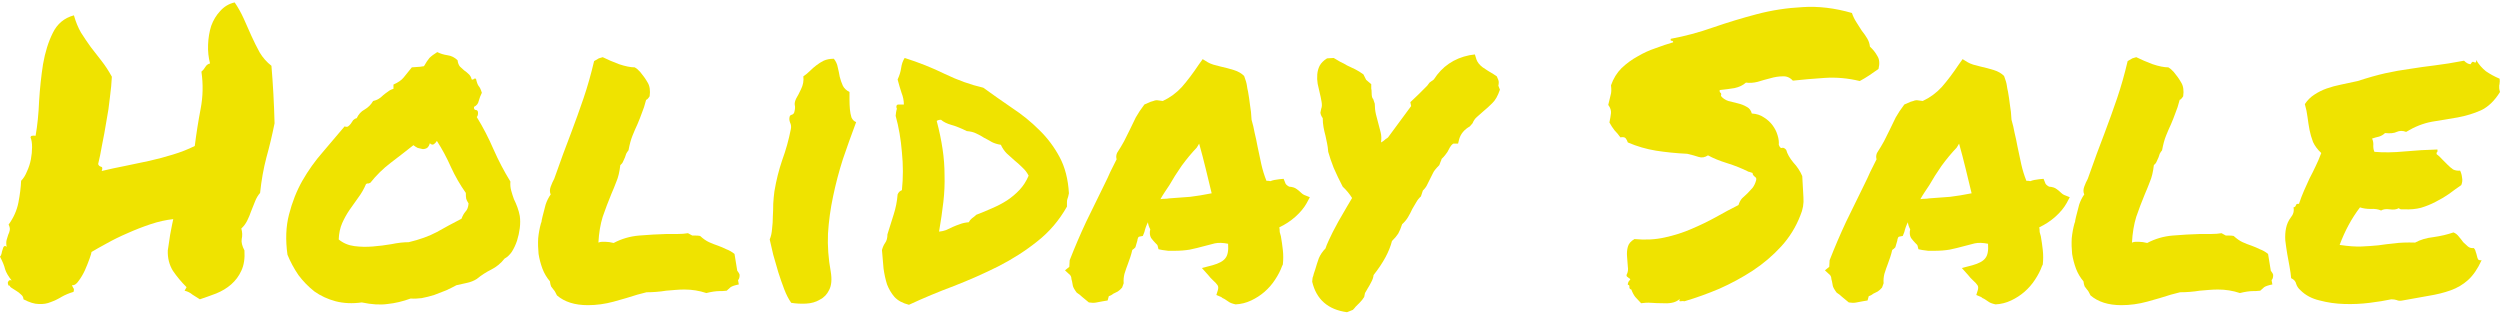 <?xml version="1.0" encoding="utf-8"?>
<svg xmlns="http://www.w3.org/2000/svg" width="807" height="101" viewBox="0 0 807 101" fill="none">
<path d="M806.874 25.402C806.958 25.992 806.958 26.455 806.874 26.791C806.874 27.044 806.832 27.296 806.747 27.549C806.747 27.801 806.747 28.096 806.747 28.433C806.747 28.685 806.832 29.106 807 29.695C805.232 32.557 803.17 34.535 800.814 35.63C798.541 36.64 796.058 37.397 793.365 37.902C790.671 38.323 787.894 38.786 785.032 39.291C782.255 39.796 779.477 40.891 776.7 42.574C775.605 42.153 774.595 42.153 773.67 42.574C772.828 42.995 771.565 43.121 769.882 42.953C769.377 43.458 768.746 43.837 767.988 44.089C767.231 44.258 766.473 44.468 765.716 44.721C766.052 45.478 766.179 46.278 766.094 47.12C766.094 47.877 766.221 48.508 766.473 49.014C769.419 49.266 772.659 49.224 776.195 48.887C779.814 48.551 783.349 48.34 786.8 48.256C786.884 48.677 786.842 48.971 786.673 49.14C786.505 49.224 786.463 49.434 786.547 49.771C787.136 50.192 787.726 50.739 788.315 51.413C788.904 52.002 789.493 52.591 790.082 53.18C790.671 53.769 791.261 54.275 791.85 54.695C792.523 55.032 793.281 55.158 794.122 55.074C794.459 55.748 794.669 56.505 794.754 57.347C794.922 58.104 794.838 58.904 794.501 59.746C793.154 60.672 791.808 61.64 790.461 62.65C789.114 63.576 787.683 64.418 786.168 65.175C784.738 65.933 783.18 66.564 781.497 67.069C779.898 67.49 778.088 67.658 776.068 67.574C775.647 67.574 775.311 67.574 775.058 67.574C774.89 67.574 774.637 67.448 774.301 67.195C773.627 67.616 772.659 67.743 771.397 67.574C770.219 67.406 769.293 67.532 768.619 67.953C767.694 67.532 766.557 67.364 765.211 67.448C763.948 67.448 762.812 67.279 761.802 66.943C760.455 68.71 759.235 70.604 758.141 72.625C757.046 74.645 756.078 76.791 755.237 79.064C758.098 79.485 760.455 79.653 762.307 79.569C764.243 79.485 766.052 79.359 767.736 79.19C769.419 78.938 771.144 78.727 772.912 78.559C774.68 78.306 776.91 78.222 779.603 78.306C781.287 77.38 783.265 76.791 785.537 76.539C787.894 76.202 790.04 75.697 791.976 75.024C792.649 75.276 793.239 75.739 793.744 76.412C794.249 77.002 794.711 77.591 795.132 78.18C795.637 78.685 796.142 79.148 796.647 79.569C797.152 79.99 797.784 80.158 798.541 80.074C798.878 80.411 799.088 80.832 799.172 81.337C799.341 81.758 799.467 82.178 799.551 82.599C799.635 83.02 799.762 83.399 799.93 83.736C800.182 83.988 800.561 84.072 801.066 83.988C799.804 86.766 798.331 88.912 796.647 90.428C795.048 91.859 793.196 92.953 791.092 93.71C788.988 94.468 786.631 95.057 784.022 95.478C781.497 95.899 778.677 96.404 775.563 96.993C774.806 97.162 774.175 97.12 773.67 96.867C773.165 96.699 772.575 96.615 771.902 96.615C769.966 97.035 767.652 97.414 764.958 97.751C762.265 98.088 759.529 98.214 756.752 98.13C753.974 98.046 751.323 97.667 748.798 96.993C746.273 96.404 744.211 95.31 742.612 93.71C741.938 93.121 741.475 92.448 741.223 91.69C741.055 90.849 740.507 90.217 739.582 89.796C739.497 88.702 739.329 87.481 739.077 86.135C738.824 84.788 738.572 83.399 738.319 81.968C738.067 80.453 737.856 78.98 737.688 77.549C737.604 76.118 737.688 74.813 737.94 73.635C738.193 72.372 738.698 71.236 739.455 70.226C740.297 69.216 740.592 68.121 740.339 66.943C740.76 66.859 741.012 66.648 741.097 66.311C741.181 65.891 741.517 65.722 742.107 65.806C742.612 64.291 743.159 62.86 743.748 61.514C744.337 60.167 744.926 58.862 745.515 57.599C746.189 56.337 746.82 55.074 747.409 53.812C748.083 52.465 748.714 50.992 749.303 49.392C748.125 48.298 747.241 47.12 746.652 45.857C746.147 44.51 745.768 43.205 745.515 41.943C745.263 40.596 745.052 39.249 744.884 37.902C744.716 36.471 744.421 35.041 744 33.609C744.842 32.347 745.852 31.337 747.03 30.579C748.293 29.737 749.64 29.064 751.07 28.559C752.501 28.054 754.058 27.633 755.742 27.296C757.425 26.96 759.193 26.581 761.044 26.16C764.411 25.066 767.399 24.224 770.008 23.635C772.702 23.046 775.311 22.582 777.836 22.246C780.445 21.825 783.138 21.446 785.916 21.11C788.693 20.773 791.85 20.268 795.385 19.594C796.142 20.352 796.858 20.731 797.531 20.731C797.868 19.973 798.246 19.763 798.667 20.099C799.172 20.352 799.383 20.099 799.299 19.342C800.14 20.773 801.192 21.993 802.455 23.003C803.802 23.929 805.274 24.729 806.874 25.402Z" fill="#EFE300"/>
<path d="M700.822 95.099C698.466 95.857 695.899 96.615 693.121 97.372C690.344 98.13 687.566 98.508 684.788 98.508C680.58 98.508 677.255 97.456 674.815 95.352C674.394 94.426 674.015 93.795 673.678 93.458C673.426 93.121 673.173 92.785 672.921 92.448C672.752 92.027 672.626 91.48 672.542 90.806C671.532 89.628 670.732 88.281 670.143 86.766C669.554 85.167 669.133 83.567 668.881 81.968C668.712 80.285 668.67 78.601 668.754 76.918C668.923 75.234 669.217 73.635 669.638 72.12C669.807 71.783 669.891 71.446 669.891 71.109C669.975 70.773 670.059 70.394 670.143 69.973C670.48 68.626 670.817 67.322 671.153 66.059C671.574 64.796 672.121 63.702 672.795 62.776C672.458 62.019 672.458 61.177 672.795 60.251C673.131 59.325 673.51 58.483 673.931 57.726C675.109 54.527 676.077 51.833 676.835 49.645C677.676 47.372 678.518 45.142 679.36 42.953C680.79 39.165 682.137 35.419 683.4 31.716C684.662 28.012 685.798 24.014 686.808 19.721C687.482 19.3 687.987 19.005 688.323 18.837C688.828 18.668 689.249 18.542 689.586 18.458C691.101 19.216 692.869 19.973 694.889 20.731C696.909 21.404 698.592 21.741 699.939 21.741C700.612 22.162 701.033 22.498 701.201 22.751C701.369 22.919 701.538 23.088 701.706 23.256C702.632 24.35 703.432 25.487 704.105 26.665C704.778 27.759 704.989 29.232 704.736 31.084C704.231 31.842 703.852 32.221 703.6 32.221C703.179 33.904 702.716 35.335 702.211 36.514C701.79 37.692 701.327 38.87 700.822 40.049C700.233 41.312 699.686 42.574 699.181 43.837C698.676 45.099 698.255 46.657 697.919 48.508C697.582 48.929 697.329 49.308 697.161 49.645C697.077 49.982 696.951 50.36 696.782 50.781C696.614 51.202 696.404 51.665 696.151 52.17C695.983 52.591 695.688 52.97 695.267 53.306C695.015 55.495 694.594 57.263 694.005 58.609C693.5 59.956 692.953 61.303 692.364 62.65C691.354 65.091 690.428 67.532 689.586 69.973C688.828 72.414 688.366 75.192 688.197 78.306C688.618 78.138 688.997 78.054 689.333 78.054C689.754 78.054 690.133 78.054 690.47 78.054C691.227 78.054 692.111 78.18 693.121 78.433C695.646 77.086 698.382 76.286 701.327 76.034C704.357 75.781 707.345 75.613 710.291 75.529C711.47 75.529 712.648 75.529 713.826 75.529C715.005 75.529 716.099 75.445 717.109 75.276C717.866 75.697 718.329 75.95 718.498 76.034C718.75 76.034 719.087 76.034 719.508 76.034C720.097 76.034 720.602 76.076 721.023 76.16C722.033 77.086 723.001 77.759 723.926 78.18C724.852 78.601 725.82 78.98 726.83 79.317C727.756 79.653 728.64 80.032 729.481 80.453C730.407 80.79 731.291 81.295 732.133 81.968L733.017 87.397C733.606 88.155 733.858 88.66 733.774 88.913C733.774 89.586 733.606 90.091 733.269 90.428L733.522 91.817C732.259 92.069 731.375 92.364 730.87 92.7C730.449 93.037 730.029 93.416 729.608 93.837C728.934 93.921 728.429 93.963 728.093 93.963C727.84 93.963 727.588 93.963 727.335 93.963C726.157 93.963 724.726 94.174 723.043 94.594C720.77 93.837 718.413 93.458 715.973 93.458C715.047 93.458 714.079 93.5 713.069 93.584C712.059 93.668 711.049 93.753 710.039 93.837C709.029 94.005 707.977 94.131 706.882 94.216C705.872 94.3 704.82 94.342 703.726 94.342L700.822 95.099Z" fill="#EFE300"/>
<path d="M659.159 85.882C658.654 87.313 657.897 88.786 656.887 90.301C655.961 91.732 654.825 93.037 653.478 94.215C652.216 95.309 650.785 96.235 649.186 96.993C647.586 97.751 645.903 98.171 644.136 98.255C643.041 98.003 642.284 97.708 641.863 97.372C641.526 97.119 641.148 96.867 640.727 96.614C640.474 96.446 640.222 96.32 639.969 96.235C639.801 96.067 639.633 95.941 639.464 95.856L637.949 95.225L638.454 93.584C638.623 92.91 638.58 92.405 638.328 92.069C638.075 91.648 637.57 91.101 636.813 90.427C636.56 90.175 636.308 89.922 636.055 89.67C635.803 89.417 635.593 89.165 635.424 88.912L633.278 86.513L636.687 85.629C638.791 85.04 640.18 84.282 640.853 83.356C641.61 82.431 641.905 80.873 641.737 78.685C640.053 78.348 638.623 78.306 637.444 78.559C636.35 78.811 635.214 79.106 634.035 79.442C632.52 79.863 630.963 80.242 629.364 80.579C627.849 80.831 626.166 80.958 624.314 80.958C623.641 80.958 623.009 80.958 622.42 80.958C621.831 80.873 621.2 80.789 620.526 80.705L619.264 80.453C619.096 79.527 618.927 79.022 618.759 78.937C618.591 78.769 618.422 78.601 618.254 78.432C617.833 78.011 617.37 77.464 616.865 76.791C616.444 76.033 616.36 75.107 616.613 74.013C616.192 73.255 615.939 72.498 615.855 71.74C615.35 72.751 614.971 73.803 614.719 74.897L614.214 76.16L612.951 76.412C612.783 76.496 612.657 76.707 612.573 77.043C612.488 77.296 612.446 77.506 612.446 77.675L611.815 79.821C611.647 79.99 611.478 80.158 611.31 80.326C611.142 80.41 610.973 80.537 610.805 80.705C610.637 81.463 610.426 82.22 610.174 82.978C609.921 83.735 609.669 84.451 609.416 85.124C608.996 86.219 608.617 87.313 608.28 88.407C608.028 89.417 607.943 90.427 608.028 91.437L607.523 92.826C607.102 93.331 606.639 93.752 606.134 94.089C605.629 94.341 605.124 94.594 604.619 94.846C604.45 95.015 604.198 95.183 603.861 95.352C603.609 95.436 603.398 95.52 603.23 95.604L602.851 96.993L601.336 97.245C600.41 97.414 599.737 97.54 599.316 97.624C598.98 97.708 598.559 97.751 598.054 97.751L596.791 97.624C595.865 96.867 595.15 96.277 594.645 95.856C594.14 95.352 593.551 94.888 592.877 94.468C592.12 93.458 591.699 92.7 591.615 92.195C591.531 91.69 591.447 91.227 591.362 90.806C591.194 90.301 591.11 89.88 591.11 89.543C591.026 89.207 590.899 88.954 590.731 88.786L589.09 87.271L590.479 86.134L590.605 83.988C592.288 79.695 594.056 75.57 595.907 71.614C597.843 67.658 599.821 63.617 601.841 59.493C602.515 58.146 603.146 56.799 603.735 55.453C604.408 54.106 605.082 52.759 605.755 51.412C605.671 51.16 605.629 50.865 605.629 50.528C605.629 50.192 605.713 49.813 605.881 49.392C606.807 47.961 607.565 46.698 608.154 45.604C608.743 44.426 609.332 43.247 609.921 42.069C610.595 40.638 611.268 39.249 611.941 37.902C612.699 36.555 613.625 35.166 614.719 33.735L616.739 32.852C616.991 32.767 617.286 32.683 617.623 32.599C617.959 32.431 618.338 32.346 618.759 32.346L620.653 32.599C623.009 31.505 625.072 29.989 626.839 28.053C628.607 26.033 630.416 23.634 632.268 20.857L633.53 19.089L635.172 20.099C635.593 20.352 636.182 20.604 636.939 20.857C637.697 21.025 638.496 21.235 639.338 21.488C640.853 21.825 642.284 22.203 643.631 22.624C644.977 23.045 646.071 23.676 646.913 24.518C647.418 25.865 647.713 26.875 647.797 27.549C647.881 28.222 648.007 28.895 648.176 29.569C648.428 31 648.638 32.431 648.807 33.862C649.059 35.293 649.228 36.892 649.312 38.66C649.733 40.091 650.069 41.522 650.322 42.953C650.659 44.299 650.953 45.688 651.206 47.119C651.626 49.139 652.047 51.117 652.468 53.053C652.889 54.905 653.436 56.673 654.109 58.356C654.783 58.356 655.204 58.399 655.372 58.483C655.793 58.315 656.214 58.188 656.634 58.104C657.139 58.02 657.687 57.936 658.276 57.852L659.664 57.725L660.169 58.988C660.254 59.409 660.674 59.83 661.432 60.251C662.526 60.335 663.326 60.587 663.831 61.008C664.336 61.345 664.799 61.724 665.22 62.144C665.556 62.481 665.893 62.734 666.23 62.902L668.123 63.66L667.113 65.553C666.272 67.069 665.051 68.542 663.452 69.973C661.937 71.32 660.212 72.456 658.276 73.382C658.36 73.887 658.402 74.392 658.402 74.897C658.486 75.318 658.612 75.781 658.781 76.286C659.033 77.717 659.244 79.19 659.412 80.705C659.58 82.22 659.58 83.777 659.412 85.377L659.159 85.882ZM622.673 64.038C625.198 63.87 627.47 63.702 629.49 63.533C631.595 63.281 633.909 62.902 636.434 62.397C635.845 59.872 635.214 57.262 634.54 54.569C633.867 51.791 633.152 49.055 632.394 46.362L631.637 47.624C629.953 49.392 628.312 51.37 626.713 53.559C625.198 55.747 623.893 57.809 622.799 59.745C622.294 60.503 621.789 61.261 621.284 62.018C620.779 62.776 620.316 63.533 619.895 64.291C620.4 64.207 620.863 64.165 621.284 64.165C621.789 64.165 622.252 64.123 622.673 64.038Z" fill="#EFE300"/>
<path d="M519.525 39.543C519.778 38.281 519.946 37.271 520.03 36.513C520.114 35.671 519.82 34.787 519.146 33.861C519.483 32.515 519.736 31.462 519.904 30.705C520.156 29.947 520.199 28.895 520.03 27.548C520.788 25.36 521.924 23.508 523.439 21.993C525.038 20.478 526.764 19.215 528.615 18.205C530.467 17.111 532.403 16.227 534.423 15.553C536.443 14.796 538.337 14.165 540.104 13.659C540.104 13.323 539.936 13.154 539.599 13.154C539.263 13.154 539.178 12.944 539.347 12.523C543.892 11.681 548.437 10.461 552.982 8.861C557.611 7.262 562.325 5.831 567.122 4.569C571.92 3.306 576.843 2.548 581.894 2.296C586.944 1.959 592.246 2.59 597.801 4.19C598.138 5.2 598.601 6.168 599.19 7.094C599.779 8.02 600.368 8.946 600.958 9.872C601.631 10.713 602.22 11.555 602.725 12.397C603.23 13.239 603.525 14.122 603.609 15.048C604.619 15.974 605.418 16.984 606.008 18.079C606.681 19.089 606.807 20.478 606.386 22.245C605.46 22.919 604.493 23.592 603.483 24.265C602.473 24.939 601.42 25.57 600.326 26.16C596.539 25.234 592.751 24.897 588.964 25.149C585.176 25.402 581.767 25.697 578.737 26.033C577.811 25.023 576.717 24.56 575.455 24.644C574.192 24.644 572.845 24.855 571.415 25.276C570.068 25.612 568.721 25.991 567.375 26.412C566.028 26.749 564.765 26.833 563.587 26.665C562.661 27.506 561.441 28.096 559.926 28.432C558.411 28.685 556.812 28.895 555.128 29.064C555.044 29.484 555.128 29.779 555.381 29.947C555.633 30.116 555.675 30.452 555.507 30.957C556.096 31.715 556.896 32.262 557.906 32.599C558.916 32.851 559.926 33.104 560.936 33.356C562.03 33.609 562.998 33.988 563.84 34.493C564.681 34.914 565.228 35.629 565.481 36.639C566.996 36.724 568.3 37.144 569.395 37.902C570.489 38.575 571.415 39.417 572.172 40.427C572.93 41.437 573.477 42.532 573.813 43.71C574.15 44.804 574.276 45.814 574.192 46.74C574.529 47.582 574.866 47.919 575.202 47.75C575.623 47.582 576.086 47.792 576.591 48.382C576.928 49.644 577.685 50.991 578.863 52.422C580.126 53.769 581.094 55.242 581.767 56.841C581.936 59.367 582.062 61.639 582.146 63.66C582.314 65.68 581.978 67.658 581.136 69.594C579.705 73.297 577.643 76.622 574.95 79.569C572.256 82.515 569.184 85.124 565.733 87.397C562.367 89.585 558.789 91.521 555.002 93.205C551.214 94.804 547.469 96.151 543.766 97.245C543.429 97.161 543.008 97.161 542.503 97.245C542.082 97.329 541.998 97.077 542.251 96.488C541.493 97.161 540.609 97.582 539.599 97.75C538.673 97.919 537.621 97.961 536.443 97.877C535.349 97.877 534.213 97.835 533.034 97.75C531.94 97.666 530.846 97.708 529.752 97.877C529.078 97.203 528.447 96.53 527.858 95.856C527.353 95.183 526.932 94.383 526.595 93.457C526.174 93.373 525.964 93.121 525.964 92.7C526.048 92.195 525.88 91.942 525.459 91.942C525.459 91.606 525.501 91.353 525.585 91.185C525.669 91.016 525.754 90.848 525.838 90.68C526.174 90.427 526.301 90.259 526.217 90.175C526.217 90.006 526.09 89.88 525.838 89.796C525.669 89.627 525.459 89.459 525.207 89.291C525.038 89.122 524.996 88.912 525.08 88.659C525.501 87.902 525.627 87.018 525.459 86.008C525.375 84.914 525.291 83.819 525.207 82.725C525.122 81.631 525.207 80.621 525.459 79.695C525.712 78.685 526.427 77.843 527.605 77.17C531.056 77.506 534.297 77.338 537.327 76.665C540.441 75.991 543.345 75.065 546.038 73.887C548.816 72.708 551.425 71.446 553.866 70.099C556.391 68.668 558.832 67.363 561.188 66.185C561.441 65.343 561.82 64.627 562.325 64.038C562.914 63.449 563.503 62.902 564.092 62.397C564.681 61.808 565.228 61.218 565.733 60.629C566.238 59.956 566.617 59.156 566.87 58.23C566.954 57.894 566.954 57.641 566.87 57.473C566.785 57.304 566.659 57.178 566.491 57.094C566.322 56.925 566.154 56.757 565.986 56.589C565.817 56.42 565.733 56.168 565.733 55.831C565.481 55.747 565.228 55.663 564.976 55.579C564.807 55.495 564.639 55.452 564.471 55.452C562.282 54.358 559.968 53.432 557.527 52.675C555.086 51.917 553.024 51.075 551.341 50.149C550.331 50.823 549.321 50.991 548.311 50.654C547.301 50.318 546.08 49.981 544.649 49.644C541.114 49.476 537.748 49.139 534.549 48.634C531.435 48.129 528.405 47.245 525.459 45.983C525.291 45.478 525.08 45.057 524.828 44.72C524.575 44.299 523.986 44.173 523.06 44.341C522.471 43.499 521.84 42.742 521.167 42.069C520.577 41.311 520.03 40.469 519.525 39.543Z" fill="#EFE300"/>
<path d="M458.672 63.408C458.083 63.913 457.578 64.544 457.157 65.302C456.736 65.975 456.315 66.69 455.894 67.448C455.474 68.374 455.011 69.258 454.506 70.1C454.001 70.941 453.369 71.699 452.612 72.372C452.191 73.635 451.77 74.645 451.349 75.403C450.928 76.076 450.255 76.876 449.329 77.802C448.488 81.168 446.51 84.83 443.395 88.786C443.311 89.544 443.059 90.302 442.638 91.059C442.301 91.733 441.923 92.406 441.502 93.079C441.333 93.332 441.165 93.626 440.997 93.963C440.828 94.216 440.702 94.426 440.618 94.594L440.365 95.857C439.945 96.53 439.482 97.12 438.977 97.625C438.472 98.13 438.009 98.593 437.588 99.014C437.42 99.266 437.125 99.603 436.704 100.024L434.81 100.781C428.666 99.939 424.921 96.657 423.574 90.933L423.7 89.67C423.869 89.249 423.995 88.828 424.079 88.408C424.247 87.903 424.416 87.397 424.584 86.892C424.921 85.714 425.299 84.535 425.72 83.357C426.225 82.179 426.941 81.126 427.867 80.201C428.035 79.611 428.414 78.685 429.003 77.423C429.592 76.076 430.602 74.098 432.033 71.488C433.211 69.468 434.137 67.869 434.81 66.69C435.484 65.512 436.031 64.586 436.452 63.913C435.61 62.566 434.6 61.345 433.422 60.251C432.327 58.147 431.359 56.126 430.518 54.19C429.76 52.254 429.171 50.529 428.75 49.014C428.666 47.919 428.54 46.993 428.372 46.236C428.203 45.478 428.035 44.679 427.867 43.837C427.614 42.911 427.404 41.985 427.235 41.059C427.067 40.133 426.983 39.165 426.983 38.155C426.562 37.566 426.309 36.977 426.225 36.387L426.478 35.125C426.73 34.535 426.772 33.778 426.604 32.852C426.436 31.842 426.225 30.832 425.973 29.822C425.804 28.98 425.594 28.054 425.341 27.044C425.173 26.034 425.131 25.024 425.215 24.014C425.299 23.003 425.552 22.078 425.973 21.236C426.478 20.31 427.277 19.51 428.372 18.837L430.518 18.711C431.275 19.131 431.991 19.552 432.664 19.973C433.422 20.31 434.137 20.689 434.81 21.11C435.736 21.53 436.62 21.951 437.462 22.372C438.303 22.793 439.187 23.34 440.113 24.014L440.997 25.781L442.638 27.17V28.559C442.722 28.896 442.764 29.359 442.764 29.948C442.764 31.042 442.933 31.716 443.269 31.968L443.774 33.483C443.774 34.662 443.9 35.798 444.153 36.892C444.405 37.903 444.658 38.87 444.91 39.796C445.163 40.722 445.415 41.69 445.668 42.7C445.921 43.711 445.963 44.805 445.794 45.983C446.299 45.731 446.72 45.436 447.057 45.099C447.225 44.931 447.393 44.805 447.562 44.721C447.73 44.636 447.898 44.51 448.067 44.342L455.516 34.241L455.263 32.978L457.914 30.453C458.588 29.78 459.219 29.148 459.808 28.559C460.482 27.97 461.029 27.338 461.449 26.665L462.838 25.655C465.532 21.446 469.361 18.837 474.327 17.827L476.095 17.574L476.6 19.216C476.936 20.142 477.61 20.983 478.62 21.741C479.714 22.498 480.85 23.214 482.028 23.887L483.165 24.645C483.586 25.487 483.796 26.118 483.796 26.539C483.796 26.96 483.754 27.338 483.67 27.675L484.175 28.938C483.501 30.958 482.66 32.431 481.65 33.357C480.724 34.283 479.798 35.125 478.872 35.882C478.115 36.556 477.399 37.187 476.726 37.776C476.137 38.281 475.674 38.955 475.337 39.796L474.453 40.806C472.686 41.817 471.55 43.163 471.045 44.847L470.666 46.362H469.151C469.067 46.362 468.856 46.53 468.52 46.867C468.267 47.12 467.846 47.835 467.257 49.014C466.668 49.855 466.247 50.403 465.995 50.655C465.742 50.908 465.532 51.118 465.363 51.286C465.279 51.623 465.153 51.96 464.984 52.296C464.9 52.549 464.774 52.886 464.606 53.306C463.512 54.401 462.838 55.243 462.586 55.832C462.333 56.337 462.039 56.926 461.702 57.599C461.365 58.273 461.029 58.946 460.692 59.62C460.439 60.209 459.977 60.84 459.303 61.514L458.672 63.408Z" fill="#EFE300"/>
<path d="M413.853 85.882C413.348 87.313 412.59 88.786 411.58 90.301C410.654 91.732 409.518 93.037 408.171 94.215C406.909 95.309 405.478 96.235 403.879 96.993C402.28 97.751 400.596 98.171 398.829 98.255C397.734 98.003 396.977 97.708 396.556 97.372C396.219 97.119 395.841 96.867 395.42 96.614C395.167 96.446 394.915 96.32 394.662 96.235C394.494 96.067 394.326 95.941 394.157 95.856L392.642 95.225L393.147 93.584C393.316 92.91 393.274 92.405 393.021 92.069C392.769 91.648 392.264 91.101 391.506 90.427C391.254 90.175 391.001 89.922 390.749 89.67C390.496 89.417 390.286 89.165 390.117 88.912L387.971 86.513L391.38 85.629C393.484 85.04 394.873 84.282 395.546 83.356C396.304 82.431 396.598 80.873 396.43 78.685C394.747 78.348 393.316 78.306 392.137 78.559C391.043 78.811 389.907 79.106 388.729 79.442C387.213 79.863 385.656 80.242 384.057 80.579C382.542 80.831 380.859 80.958 379.007 80.958C378.334 80.958 377.703 80.958 377.113 80.958C376.524 80.873 375.893 80.789 375.22 80.705L373.957 80.453C373.789 79.527 373.62 79.022 373.452 78.937C373.284 78.769 373.115 78.601 372.947 78.432C372.526 78.011 372.063 77.464 371.558 76.791C371.137 76.033 371.053 75.107 371.306 74.013C370.885 73.255 370.632 72.498 370.548 71.74C370.043 72.751 369.665 73.803 369.412 74.897L368.907 76.16L367.645 76.412C367.476 76.496 367.35 76.707 367.266 77.043C367.182 77.296 367.139 77.506 367.139 77.675L366.508 79.821C366.34 79.99 366.172 80.158 366.003 80.326C365.835 80.41 365.667 80.537 365.498 80.705C365.33 81.463 365.119 82.22 364.867 82.978C364.614 83.735 364.362 84.451 364.109 85.124C363.689 86.219 363.31 87.313 362.973 88.407C362.721 89.417 362.637 90.427 362.721 91.437L362.216 92.826C361.795 93.331 361.332 93.752 360.827 94.089C360.322 94.341 359.817 94.594 359.312 94.846C359.144 95.015 358.891 95.183 358.554 95.352C358.302 95.436 358.091 95.52 357.923 95.604L357.544 96.993L356.029 97.245C355.104 97.414 354.43 97.54 354.009 97.624C353.673 97.708 353.252 97.751 352.747 97.751L351.484 97.624C350.558 96.867 349.843 96.277 349.338 95.856C348.833 95.352 348.244 94.888 347.571 94.468C346.813 93.458 346.392 92.7 346.308 92.195C346.224 91.69 346.14 91.227 346.055 90.806C345.887 90.301 345.803 89.88 345.803 89.543C345.719 89.207 345.593 88.954 345.424 88.786L343.783 87.271L345.172 86.134L345.298 83.988C346.981 79.695 348.749 75.57 350.601 71.614C352.536 67.658 354.514 63.617 356.534 59.493C357.208 58.146 357.839 56.799 358.428 55.453C359.101 54.106 359.775 52.759 360.448 51.412C360.364 51.16 360.322 50.865 360.322 50.528C360.322 50.192 360.406 49.813 360.574 49.392C361.5 47.961 362.258 46.698 362.847 45.604C363.436 44.426 364.025 43.247 364.614 42.069C365.288 40.638 365.961 39.249 366.634 37.902C367.392 36.555 368.318 35.166 369.412 33.735L371.432 32.852C371.685 32.767 371.979 32.683 372.316 32.599C372.652 32.431 373.031 32.346 373.452 32.346L375.346 32.599C377.703 31.505 379.765 29.989 381.532 28.053C383.3 26.033 385.109 23.634 386.961 20.857L388.224 19.089L389.865 20.099C390.286 20.352 390.875 20.604 391.632 20.857C392.39 21.025 393.189 21.235 394.031 21.488C395.546 21.825 396.977 22.203 398.324 22.624C399.67 23.045 400.764 23.676 401.606 24.518C402.111 25.865 402.406 26.875 402.49 27.549C402.574 28.222 402.7 28.895 402.869 29.569C403.121 31 403.332 32.431 403.5 33.862C403.752 35.293 403.921 36.892 404.005 38.66C404.426 40.091 404.762 41.522 405.015 42.953C405.352 44.299 405.646 45.688 405.899 47.119C406.32 49.139 406.74 51.117 407.161 53.053C407.582 54.905 408.129 56.673 408.803 58.356C409.476 58.356 409.897 58.399 410.065 58.483C410.486 58.315 410.907 58.188 411.328 58.104C411.833 58.02 412.38 57.936 412.969 57.852L414.358 57.725L414.863 58.988C414.947 59.409 415.368 59.83 416.125 60.251C417.219 60.335 418.019 60.587 418.524 61.008C419.029 61.345 419.492 61.724 419.913 62.144C420.249 62.481 420.586 62.734 420.923 62.902L422.816 63.66L421.806 65.553C420.965 67.069 419.744 68.542 418.145 69.973C416.63 71.32 414.905 72.456 412.969 73.382C413.053 73.887 413.095 74.392 413.095 74.897C413.179 75.318 413.305 75.781 413.474 76.286C413.726 77.717 413.937 79.19 414.105 80.705C414.273 82.22 414.273 83.777 414.105 85.377L413.853 85.882ZM377.366 64.038C379.891 63.87 382.163 63.702 384.183 63.533C386.288 63.281 388.602 62.902 391.127 62.397C390.538 59.872 389.907 57.262 389.234 54.569C388.56 51.791 387.845 49.055 387.087 46.362L386.33 47.624C384.646 49.392 383.005 51.37 381.406 53.559C379.891 55.747 378.586 57.809 377.492 59.745C376.987 60.503 376.482 61.261 375.977 62.018C375.472 62.776 375.009 63.533 374.588 64.291C375.093 64.207 375.556 64.165 375.977 64.165C376.482 64.165 376.945 64.123 377.366 64.038Z" fill="#EFE300"/>
<path d="M345.046 62.398C344.961 62.819 344.877 63.197 344.793 63.534C344.709 63.787 344.625 64.039 344.541 64.292C344.456 64.544 344.414 64.881 344.414 65.302C344.414 65.638 344.414 66.102 344.414 66.691C341.889 71.152 338.691 74.898 334.819 77.928C331.032 80.958 326.823 83.652 322.194 86.009C317.649 88.282 312.893 90.386 307.928 92.322C302.962 94.174 298.122 96.194 293.409 98.383C291.389 97.878 289.831 97.036 288.737 95.857C287.727 94.679 286.928 93.332 286.339 91.817C285.834 90.218 285.455 88.492 285.202 86.64C285.034 84.704 284.866 82.726 284.697 80.706C284.95 79.78 285.286 79.022 285.707 78.433C286.212 77.76 286.465 76.834 286.465 75.655C287.138 73.467 287.811 71.32 288.485 69.216C289.158 67.112 289.579 64.965 289.747 62.777C290 62.103 290.463 61.64 291.136 61.388C291.557 57.347 291.557 53.265 291.136 49.14C290.799 44.931 290.126 41.017 289.116 37.398C289.2 36.556 289.284 35.967 289.369 35.63C289.537 35.209 289.537 34.915 289.369 34.746C289.284 34.073 289.495 33.736 290 33.736C290.589 33.736 291.178 33.736 291.767 33.736C291.767 32.474 291.515 31.211 291.01 29.948C290.589 28.686 290.168 27.255 289.747 25.655C290.337 24.393 290.715 23.172 290.884 21.994C291.052 20.731 291.431 19.637 292.02 18.711C296.565 20.142 300.9 21.867 305.024 23.888C309.232 25.908 313.356 27.381 317.396 28.307C320.426 30.495 323.541 32.684 326.739 34.873C329.937 36.977 332.841 39.334 335.45 41.943C338.06 44.468 340.248 47.373 342.015 50.655C343.783 53.938 344.793 57.852 345.046 62.398ZM315.124 69.342C316.891 68.669 318.617 67.953 320.3 67.196C322.068 66.438 323.667 65.597 325.098 64.671C326.613 63.66 327.959 62.524 329.138 61.261C330.316 59.999 331.284 58.484 332.042 56.716C331.537 55.706 330.863 54.822 330.022 54.065C329.18 53.223 328.338 52.465 327.497 51.792C326.655 51.034 325.813 50.277 324.972 49.519C324.214 48.761 323.583 47.836 323.078 46.741C321.984 46.573 321.016 46.278 320.174 45.857C319.332 45.352 318.491 44.889 317.649 44.468C316.891 43.964 316.05 43.501 315.124 43.08C314.282 42.659 313.272 42.406 312.094 42.322C310.242 41.396 308.559 40.723 307.044 40.302C305.613 39.881 304.519 39.334 303.761 38.66C303.172 38.66 302.709 38.787 302.372 39.039C303.214 42.238 303.845 45.268 304.266 48.13C304.687 50.908 304.898 53.728 304.898 56.59C304.982 59.367 304.855 62.23 304.519 65.176C304.182 68.122 303.719 71.32 303.13 74.772C303.972 74.687 304.729 74.519 305.403 74.266C306.16 73.93 306.875 73.593 307.549 73.256C308.306 72.92 309.064 72.625 309.821 72.373C310.663 72.036 311.631 71.825 312.725 71.741C312.978 71.236 313.314 70.815 313.735 70.479C314.24 70.142 314.703 69.763 315.124 69.342Z" fill="#EFE300"/>
<path d="M268.158 87.65C268.579 90.175 268.411 92.153 267.653 93.584C266.98 95.015 265.97 96.067 264.623 96.741C263.361 97.498 261.888 97.919 260.205 98.003C258.521 98.088 256.922 98.003 255.407 97.751C254.565 96.572 253.808 95.099 253.134 93.332C252.461 91.564 251.83 89.754 251.241 87.902C250.651 85.966 250.104 84.072 249.599 82.221C249.179 80.369 248.8 78.727 248.463 77.296C248.884 76.286 249.136 75.15 249.221 73.887C249.389 72.54 249.473 71.194 249.473 69.847C249.557 68.5 249.599 67.153 249.599 65.806C249.684 64.375 249.81 63.029 249.978 61.766C250.567 58.231 251.409 54.864 252.503 51.665C253.682 48.466 254.607 45.141 255.281 41.69C255.449 40.933 255.365 40.217 255.028 39.544C254.776 38.87 254.734 38.239 254.902 37.65C254.986 37.313 255.239 37.103 255.659 37.018C256.08 36.85 256.333 36.556 256.417 36.135C256.669 35.209 256.712 34.451 256.543 33.862C256.459 33.273 256.627 32.557 257.048 31.715C257.469 31.042 257.974 30.074 258.563 28.811C259.237 27.465 259.489 26.076 259.321 24.645C260.078 24.14 260.794 23.55 261.467 22.877C262.14 22.204 262.814 21.614 263.487 21.109C264.245 20.52 265.044 20.015 265.886 19.594C266.812 19.173 267.906 18.963 269.168 18.963C269.842 19.805 270.263 20.731 270.431 21.741C270.683 22.751 270.894 23.761 271.062 24.771C271.315 25.781 271.651 26.749 272.072 27.675C272.493 28.517 273.208 29.19 274.218 29.695C274.218 30.369 274.218 31.21 274.218 32.221C274.218 33.231 274.261 34.241 274.345 35.251C274.429 36.177 274.597 37.06 274.85 37.902C275.186 38.66 275.691 39.165 276.365 39.417C274.85 43.458 273.419 47.456 272.072 51.412C270.81 55.369 269.758 59.367 268.916 63.407C268.074 67.364 267.527 71.362 267.275 75.402C267.106 79.443 267.401 83.525 268.158 87.65Z" fill="#EFE300"/>
<path d="M205.79 95.099C203.434 95.857 200.867 96.615 198.089 97.372C195.312 98.13 192.534 98.508 189.756 98.508C185.548 98.508 182.223 97.456 179.783 95.352C179.362 94.426 178.983 93.795 178.646 93.458C178.394 93.121 178.141 92.785 177.889 92.448C177.72 92.027 177.594 91.48 177.51 90.806C176.5 89.628 175.7 88.281 175.111 86.766C174.522 85.167 174.101 83.567 173.849 81.968C173.68 80.285 173.638 78.601 173.723 76.918C173.891 75.234 174.185 73.635 174.606 72.12C174.775 71.783 174.859 71.446 174.859 71.109C174.943 70.773 175.027 70.394 175.111 69.973C175.448 68.626 175.785 67.322 176.121 66.059C176.542 64.796 177.089 63.702 177.763 62.776C177.426 62.019 177.426 61.177 177.763 60.251C178.099 59.325 178.478 58.483 178.899 57.726C180.077 54.527 181.045 51.833 181.803 49.645C182.644 47.372 183.486 45.142 184.328 42.953C185.758 39.165 187.105 35.419 188.368 31.716C189.63 28.012 190.766 24.014 191.776 19.721C192.45 19.3 192.955 19.005 193.291 18.837C193.797 18.668 194.217 18.542 194.554 18.458C196.069 19.216 197.837 19.973 199.857 20.731C201.877 21.404 203.56 21.741 204.907 21.741C205.58 22.162 206.001 22.498 206.169 22.751C206.337 22.919 206.506 23.088 206.674 23.256C207.6 24.35 208.4 25.487 209.073 26.665C209.746 27.759 209.957 29.232 209.704 31.084C209.199 31.842 208.82 32.221 208.568 32.221C208.147 33.904 207.684 35.335 207.179 36.514C206.758 37.692 206.295 38.87 205.79 40.049C205.201 41.312 204.654 42.574 204.149 43.837C203.644 45.099 203.223 46.657 202.887 48.508C202.55 48.929 202.297 49.308 202.129 49.645C202.045 49.982 201.919 50.36 201.75 50.781C201.582 51.202 201.372 51.665 201.119 52.17C200.951 52.591 200.656 52.97 200.235 53.306C199.983 55.495 199.562 57.263 198.973 58.609C198.468 59.956 197.921 61.303 197.332 62.65C196.322 65.091 195.396 67.532 194.554 69.973C193.797 72.414 193.334 75.192 193.165 78.306C193.586 78.138 193.965 78.054 194.302 78.054C194.722 78.054 195.101 78.054 195.438 78.054C196.195 78.054 197.079 78.18 198.089 78.433C200.614 77.086 203.35 76.286 206.295 76.034C209.325 75.781 212.313 75.613 215.259 75.529C216.438 75.529 217.616 75.529 218.794 75.529C219.973 75.529 221.067 75.445 222.077 75.276C222.834 75.697 223.297 75.95 223.466 76.034C223.718 76.034 224.055 76.034 224.476 76.034C225.065 76.034 225.57 76.076 225.991 76.16C227.001 77.086 227.969 77.759 228.894 78.18C229.82 78.601 230.788 78.98 231.798 79.317C232.724 79.653 233.608 80.032 234.45 80.453C235.375 80.79 236.259 81.295 237.101 81.968L237.985 87.397C238.574 88.155 238.826 88.66 238.742 88.913C238.742 89.586 238.574 90.091 238.237 90.428L238.49 91.817C237.227 92.069 236.343 92.364 235.838 92.7C235.417 93.037 234.997 93.416 234.576 93.837C233.902 93.921 233.397 93.963 233.061 93.963C232.808 93.963 232.556 93.963 232.303 93.963C231.125 93.963 229.694 94.174 228.011 94.594C225.738 93.837 223.381 93.458 220.941 93.458C220.015 93.458 219.047 93.5 218.037 93.584C217.027 93.668 216.017 93.753 215.007 93.837C213.997 94.005 212.945 94.131 211.85 94.216C210.84 94.3 209.788 94.342 208.694 94.342L205.79 95.099Z" fill="#EFE300"/>
<path d="M164.758 58.609C164.674 59.619 164.758 60.587 165.011 61.513C165.263 62.439 165.558 63.365 165.895 64.291C166.315 65.133 166.694 66.017 167.031 66.943C167.367 67.869 167.62 68.794 167.788 69.72C167.957 70.899 167.957 72.204 167.788 73.635C167.62 74.981 167.325 76.328 166.905 77.675C166.484 78.938 165.937 80.116 165.263 81.21C164.59 82.22 163.79 82.978 162.864 83.483C161.686 84.998 160.255 86.177 158.572 87.018C156.889 87.86 155.331 88.87 153.901 90.049C152.975 90.638 151.923 91.059 150.744 91.311C149.65 91.564 148.514 91.816 147.336 92.069C146.41 92.574 145.316 93.121 144.053 93.71C142.79 94.215 141.486 94.72 140.139 95.225C138.793 95.646 137.446 95.983 136.099 96.236C134.752 96.404 133.574 96.446 132.564 96.362C130.039 97.288 127.556 97.877 125.115 98.129C122.759 98.466 119.981 98.298 116.783 97.624C113.753 98.045 110.933 97.919 108.324 97.246C105.799 96.572 103.526 95.52 101.506 94.089C99.57 92.574 97.845 90.806 96.33 88.786C94.899 86.682 93.721 84.493 92.795 82.22C92.121 77.422 92.29 73.087 93.3 69.215C94.31 65.259 95.741 61.64 97.592 58.357C99.528 54.99 101.717 51.917 104.158 49.14C106.598 46.278 108.955 43.5 111.228 40.806C111.733 40.975 112.111 40.975 112.364 40.806C112.701 40.554 112.995 40.259 113.248 39.922C113.5 39.502 113.753 39.123 114.005 38.786C114.342 38.449 114.721 38.239 115.141 38.155C115.731 36.892 116.572 35.966 117.666 35.377C118.845 34.704 119.771 33.778 120.444 32.599C121.201 32.431 121.833 32.178 122.338 31.842C122.843 31.505 123.306 31.126 123.727 30.705C124.232 30.284 124.737 29.906 125.242 29.569C125.747 29.148 126.336 28.853 127.009 28.685V27.296C128.524 26.623 129.618 25.865 130.292 25.023C131.049 24.098 131.933 23.003 132.943 21.741C133.7 21.657 134.29 21.614 134.71 21.614C135.215 21.614 135.931 21.53 136.857 21.362C137.53 20.183 138.119 19.3 138.624 18.71C139.213 18.121 140.055 17.49 141.149 16.816C142.159 17.322 143.253 17.658 144.432 17.826C145.694 17.995 146.788 18.542 147.714 19.468C147.798 20.31 148.051 20.983 148.472 21.488C148.893 21.909 149.356 22.33 149.861 22.751C150.366 23.087 150.829 23.466 151.249 23.887C151.754 24.308 152.091 24.897 152.259 25.655C152.596 25.739 152.806 25.697 152.891 25.529C153.059 25.36 153.311 25.318 153.648 25.402C153.901 26.581 154.195 27.38 154.532 27.801C154.869 28.138 155.205 28.853 155.542 29.948C155.121 30.79 154.784 31.673 154.532 32.599C154.364 33.441 153.859 34.072 153.017 34.493C152.933 35.082 153.101 35.419 153.522 35.503C153.943 35.503 154.195 35.714 154.279 36.135C154.364 36.892 154.237 37.439 153.901 37.776C155.921 41.059 157.73 44.552 159.329 48.256C160.929 51.875 162.738 55.327 164.758 58.609ZM148.977 70.604C149.313 69.678 149.734 68.921 150.239 68.332C150.829 67.742 151.165 66.859 151.249 65.68C150.829 65.007 150.576 64.502 150.492 64.165C150.408 63.744 150.366 63.113 150.366 62.271C148.514 59.661 146.915 56.884 145.568 53.938C144.221 50.907 142.706 48.087 141.023 45.478C140.855 45.815 140.56 46.151 140.139 46.488C139.718 46.825 139.255 46.741 138.75 46.236C138.582 46.909 138.288 47.414 137.867 47.751C137.446 48.003 136.983 48.13 136.478 48.13C135.973 48.045 135.426 47.919 134.837 47.751C134.332 47.498 133.869 47.204 133.448 46.867C131.007 48.803 128.566 50.697 126.125 52.549C123.684 54.401 121.496 56.547 119.56 58.988C119.224 59.157 119.013 59.241 118.929 59.241C118.845 59.157 118.592 59.199 118.171 59.367C117.498 60.966 116.656 62.439 115.646 63.786C114.721 65.049 113.795 66.353 112.869 67.7C111.943 69.047 111.143 70.478 110.47 71.993C109.797 73.508 109.418 75.276 109.334 77.296C110.765 78.475 112.448 79.19 114.384 79.443C116.32 79.695 118.298 79.737 120.318 79.569C122.422 79.401 124.442 79.148 126.378 78.811C128.398 78.391 130.25 78.18 131.933 78.18C135.468 77.338 138.498 76.244 141.023 74.897C143.548 73.466 146.199 72.035 148.977 70.604Z" fill="#EFE300"/>
<path d="M3.156 92.195C2.904 92.28 2.735 92.195 2.651 91.943C2.567 91.69 2.525 91.438 2.525 91.185C2.609 90.933 2.735 90.722 2.904 90.554C3.156 90.386 3.451 90.386 3.788 90.554C2.693 89.207 1.978 87.987 1.641 86.892C1.389 85.798 0.842 84.451 0 82.852C0.253 82.599 0.421 82.263 0.505 81.842C0.589 81.337 0.715 80.874 0.884 80.453C0.968 80.032 1.094 79.737 1.263 79.569C1.515 79.317 1.81 79.359 2.146 79.695C1.978 78.769 1.978 78.012 2.146 77.423C2.315 76.833 2.483 76.286 2.651 75.781C2.904 75.276 3.072 74.771 3.156 74.266C3.24 73.761 3.114 73.172 2.778 72.498C4.377 70.31 5.429 67.953 5.934 65.428C6.439 62.818 6.733 60.461 6.818 58.357C7.575 57.599 8.206 56.589 8.711 55.327C9.301 54.064 9.721 52.759 9.974 51.413C10.226 50.066 10.353 48.761 10.353 47.498C10.353 46.152 10.184 45.099 9.848 44.342C9.932 44.005 10.1 43.837 10.353 43.837C10.689 43.753 11.068 43.753 11.489 43.837C12.078 40.47 12.457 36.724 12.625 32.599C12.878 28.475 13.299 24.519 13.888 20.731C14.561 16.859 15.613 13.492 17.044 10.63C18.475 7.684 20.747 5.79 23.861 4.948C24.451 7.052 25.208 8.904 26.134 10.504C27.144 12.103 28.196 13.66 29.29 15.175C30.469 16.69 31.647 18.206 32.825 19.721C34.004 21.236 35.098 22.919 36.108 24.771C36.024 26.707 35.813 28.938 35.477 31.463C35.224 33.988 34.845 36.556 34.34 39.165C33.92 41.775 33.457 44.3 32.952 46.741C32.531 49.182 32.11 51.244 31.689 52.928C31.773 53.349 32.068 53.643 32.573 53.812C33.078 53.896 33.162 54.359 32.825 55.2C35.266 54.611 37.791 54.064 40.401 53.559C43.094 52.97 45.703 52.423 48.228 51.918C50.837 51.328 53.362 50.655 55.803 49.897C58.328 49.14 60.685 48.214 62.873 47.12C63.378 43.079 64.01 39.081 64.767 35.125C65.525 31.169 65.609 27.17 65.02 23.13C65.525 22.709 65.945 22.204 66.282 21.615C66.619 21.025 67.124 20.647 67.797 20.478C67.292 18.542 67.082 16.522 67.166 14.418C67.25 12.229 67.587 10.209 68.176 8.357C68.849 6.505 69.817 4.906 71.08 3.559C72.342 2.128 73.899 1.202 75.751 0.781C76.845 2.381 77.813 4.106 78.655 5.958C79.496 7.81 80.338 9.704 81.18 11.64C82.021 13.492 82.905 15.259 83.831 16.943C84.841 18.626 86.104 20.057 87.619 21.236C87.871 24.182 88.082 27.212 88.25 30.327C88.418 33.357 88.544 36.514 88.629 39.796C87.871 43.584 86.987 47.288 85.977 50.907C85.052 54.443 84.378 58.231 83.957 62.271C83.284 63.029 82.737 63.955 82.316 65.049C81.895 66.059 81.474 67.111 81.053 68.206C80.717 69.216 80.296 70.226 79.791 71.236C79.286 72.246 78.655 73.088 77.897 73.761C78.234 74.939 78.276 76.076 78.023 77.17C77.855 78.18 78.15 79.401 78.907 80.832C79.076 83.441 78.739 85.63 77.897 87.397C77.14 89.081 76.046 90.554 74.615 91.817C73.268 92.995 71.669 93.963 69.817 94.721C68.05 95.394 66.282 96.025 64.515 96.615C63.673 96.109 62.873 95.605 62.116 95.099C61.442 94.51 60.601 94.089 59.591 93.837L60.222 92.7C58.539 91.017 57.066 89.249 55.803 87.397C54.625 85.461 54.078 83.273 54.162 80.832C54.162 80.748 54.246 80.2 54.414 79.19C54.583 78.096 54.751 76.96 54.919 75.781C55.172 74.603 55.382 73.508 55.551 72.498C55.803 71.404 55.929 70.815 55.929 70.731C53.573 70.983 51.132 71.53 48.607 72.372C46.082 73.214 43.599 74.182 41.158 75.276C38.801 76.286 36.571 77.381 34.467 78.559C32.447 79.653 30.805 80.579 29.543 81.337C29.543 81.589 29.332 82.305 28.912 83.483C28.491 84.662 27.986 85.924 27.397 87.271C26.807 88.534 26.134 89.67 25.377 90.68C24.703 91.69 23.988 92.153 23.23 92.069C23.399 92.49 23.567 92.827 23.735 93.079C23.904 93.248 23.904 93.626 23.735 94.216C22.304 94.636 21 95.184 19.822 95.857C18.727 96.53 17.591 97.078 16.413 97.498C15.234 98.004 13.93 98.214 12.499 98.13C11.152 98.13 9.511 97.625 7.575 96.615C7.575 96.025 7.323 95.52 6.818 95.099C6.313 94.594 5.765 94.174 5.176 93.837C4.671 93.5 4.208 93.206 3.788 92.953C3.367 92.7 3.156 92.448 3.156 92.195Z" fill="#EFE300"/>
</svg>